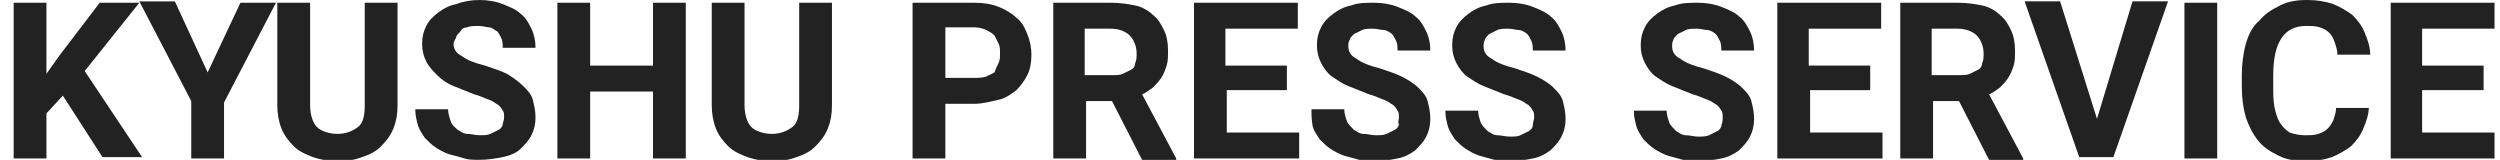 <?xml version="1.0" encoding="utf-8"?>
<!-- Generator: Adobe Illustrator 23.0.3, SVG Export Plug-In . SVG Version: 6.00 Build 0)  -->
<svg version="1.1" id="レイヤー_1" xmlns="http://www.w3.org/2000/svg" xmlns:xlink="http://www.w3.org/1999/xlink" x="0px"
	 y="0px" viewBox="0 0 183 11.7" style="enable-background:new 0 0 183 11.7;" xml:space="preserve">
<style type="text/css">
	.st0{enable-background:new    ;}
	.st1{fill:#222222;}
</style>
<title>アセット 1</title>
<g>
	<g id="レイヤー_1-2">
		<g class="st0">
			<path class="st1" d="M4.6,7L3.4,8.3v3.3H1V0.2h2.4v5.2l1-1.4l2.9-3.8h2.9L6.2,5.2l4.2,6.3H7.5L4.6,7z"/>
		</g>
		<g class="st0">
			<path class="st1" d="M15.2,5.3l2.4-5.1h2.6l-3.8,7.3v4.1H14V7.4l-3.8-7.3h2.6L15.2,5.3z"/>
		</g>
		<g class="st0">
			<path class="st1" d="M29.1,0.2v7.5c0,0.7-0.1,1.2-0.3,1.7c-0.2,0.5-0.5,0.9-0.9,1.3s-0.8,0.6-1.4,0.8c-0.5,0.2-1.1,0.3-1.8,0.3
				c-0.6,0-1.2-0.1-1.8-0.3c-0.5-0.2-1-0.4-1.4-0.8s-0.7-0.8-0.9-1.3c-0.2-0.5-0.3-1.1-0.3-1.7V0.2h2.4v7.5c0,0.7,0.2,1.3,0.5,1.6
				s0.9,0.5,1.5,0.5c0.6,0,1.1-0.2,1.5-0.5c0.4-0.3,0.5-0.9,0.5-1.6V0.2H29.1z"/>
			<path class="st1" d="M36.9,8.6c0-0.2,0-0.4-0.1-0.5c-0.1-0.2-0.2-0.3-0.3-0.4c-0.2-0.1-0.4-0.3-0.7-0.4c-0.3-0.1-0.7-0.3-1.1-0.4
				c-0.5-0.2-1-0.4-1.5-0.6S32.3,5.8,32,5.5c-0.3-0.3-0.6-0.6-0.8-1c-0.2-0.4-0.3-0.8-0.3-1.3c0-0.5,0.1-0.9,0.3-1.3
				c0.2-0.4,0.5-0.7,0.9-1c0.4-0.3,0.8-0.5,1.3-0.6C33.9,0.1,34.5,0,35.1,0c0.6,0,1.2,0.1,1.7,0.3c0.5,0.2,1,0.4,1.3,0.7
				c0.4,0.3,0.6,0.7,0.8,1.1s0.3,0.9,0.3,1.4h-2.4c0-0.2,0-0.5-0.1-0.7s-0.2-0.4-0.3-0.5c-0.2-0.1-0.4-0.3-0.6-0.3S35.4,1.9,35,1.9
				c-0.3,0-0.6,0-0.8,0.1C34,2,33.8,2.1,33.7,2.3c-0.1,0.1-0.3,0.3-0.3,0.4S33.2,3,33.2,3.2c0,0.4,0.2,0.7,0.6,0.9
				c0.4,0.3,0.9,0.5,1.7,0.7c0.6,0.2,1.2,0.4,1.6,0.6C37.6,5.7,38,6,38.3,6.3c0.3,0.3,0.6,0.6,0.7,1s0.2,0.8,0.2,1.3
				c0,0.5-0.1,0.9-0.3,1.3c-0.2,0.4-0.5,0.7-0.8,1s-0.8,0.5-1.3,0.6c-0.5,0.1-1.1,0.2-1.7,0.2c-0.4,0-0.8,0-1.1-0.1
				s-0.7-0.2-1.1-0.3c-0.3-0.1-0.7-0.3-1-0.5s-0.5-0.4-0.8-0.7c-0.2-0.3-0.4-0.6-0.5-0.9c-0.1-0.4-0.2-0.7-0.2-1.2h2.4
				c0,0.3,0.1,0.6,0.2,0.9s0.3,0.4,0.5,0.6c0.2,0.1,0.4,0.3,0.7,0.3s0.6,0.1,0.9,0.1c0.3,0,0.6,0,0.8-0.1s0.4-0.2,0.6-0.3
				s0.3-0.3,0.3-0.4S36.9,8.8,36.9,8.6z"/>
			<path class="st1" d="M50.2,11.6h-2.4V6.7h-4.6v4.9h-2.4V0.2h2.4v4.6h4.6V0.2h2.4V11.6z"/>
			<path class="st1" d="M60.9,0.2v7.5c0,0.7-0.1,1.2-0.3,1.7c-0.2,0.5-0.5,0.9-0.9,1.3s-0.8,0.6-1.4,0.8c-0.5,0.2-1.1,0.3-1.8,0.3
				c-0.6,0-1.2-0.1-1.8-0.3c-0.5-0.2-1-0.4-1.4-0.8s-0.7-0.8-0.9-1.3c-0.2-0.5-0.3-1.1-0.3-1.7V0.2h2.4v7.5c0,0.7,0.2,1.3,0.5,1.6
				s0.9,0.5,1.5,0.5c0.6,0,1.1-0.2,1.5-0.5c0.4-0.3,0.5-0.9,0.5-1.6V0.2H60.9z"/>
			<path class="st1" d="M69.2,7.6v4h-2.4V0.2h4.5c0.7,0,1.3,0.1,1.8,0.3s1,0.5,1.3,0.8c0.4,0.3,0.6,0.7,0.8,1.2
				c0.2,0.5,0.3,1,0.3,1.5c0,0.6-0.1,1.1-0.3,1.5c-0.2,0.4-0.5,0.8-0.8,1.1c-0.4,0.3-0.8,0.6-1.3,0.7s-1.1,0.3-1.8,0.3H69.2z
				 M69.2,5.7h2.1c0.3,0,0.6,0,0.9-0.1c0.2-0.1,0.4-0.2,0.6-0.3C72.9,5,73,4.8,73.1,4.6s0.1-0.4,0.1-0.7s0-0.5-0.1-0.7
				s-0.2-0.4-0.3-0.6c-0.2-0.2-0.4-0.3-0.6-0.4c-0.2-0.1-0.5-0.2-0.9-0.2h-2.1V5.7z"/>
			<path class="st1" d="M81.4,7.4h-1.9v4.2h-2.4V0.2h4.2c0.7,0,1.3,0.1,1.8,0.2c0.5,0.1,1,0.4,1.3,0.7c0.4,0.3,0.6,0.7,0.8,1.1
				s0.3,0.9,0.3,1.5c0,0.4,0,0.8-0.1,1.1c-0.1,0.3-0.2,0.6-0.4,0.9c-0.2,0.3-0.4,0.5-0.6,0.7c-0.3,0.2-0.5,0.4-0.8,0.5l2.5,4.7v0.1
				h-2.5L81.4,7.4z M79.5,5.5h1.9c0.3,0,0.6,0,0.8-0.1s0.4-0.2,0.6-0.3c0.2-0.1,0.3-0.3,0.3-0.5c0.1-0.2,0.1-0.4,0.1-0.7
				c0-0.5-0.2-1-0.5-1.3c-0.3-0.3-0.8-0.5-1.4-0.5h-1.9V5.5z"/>
			<path class="st1" d="M94.3,6.6h-4.5v3.1h5.3v1.9h-7.7V0.2h7.6v1.9h-5.3v2.7h4.5V6.6z"/>
			<path class="st1" d="M102.4,8.6c0-0.2,0-0.4-0.1-0.5c-0.1-0.2-0.2-0.3-0.3-0.4c-0.2-0.1-0.4-0.3-0.7-0.4
				c-0.3-0.1-0.7-0.3-1.1-0.4c-0.5-0.2-1-0.4-1.5-0.6s-0.9-0.5-1.2-0.7s-0.6-0.6-0.8-1c-0.2-0.4-0.3-0.8-0.3-1.3
				c0-0.5,0.1-0.9,0.3-1.3c0.2-0.4,0.5-0.7,0.9-1c0.4-0.3,0.8-0.5,1.3-0.6c0.5-0.2,1.1-0.2,1.7-0.2c0.6,0,1.2,0.1,1.7,0.3
				c0.5,0.2,1,0.4,1.3,0.7c0.4,0.3,0.6,0.7,0.8,1.1c0.2,0.4,0.3,0.9,0.3,1.4h-2.4c0-0.2,0-0.5-0.1-0.7c-0.1-0.2-0.2-0.4-0.3-0.5
				s-0.4-0.3-0.6-0.3s-0.5-0.1-0.8-0.1c-0.3,0-0.6,0-0.8,0.1c-0.2,0.1-0.4,0.2-0.6,0.3c-0.1,0.1-0.3,0.3-0.3,0.4
				c-0.1,0.2-0.1,0.3-0.1,0.5c0,0.4,0.2,0.7,0.6,0.9c0.4,0.3,0.9,0.5,1.7,0.7c0.6,0.2,1.2,0.4,1.6,0.6s0.9,0.5,1.2,0.8
				c0.3,0.3,0.6,0.6,0.7,1s0.2,0.8,0.2,1.3c0,0.5-0.1,0.9-0.3,1.3c-0.2,0.4-0.5,0.7-0.8,1c-0.4,0.3-0.8,0.5-1.3,0.6
				c-0.5,0.1-1.1,0.2-1.7,0.2c-0.4,0-0.8,0-1.1-0.1c-0.4-0.1-0.7-0.2-1.1-0.3c-0.3-0.1-0.7-0.3-1-0.5s-0.5-0.4-0.8-0.7
				c-0.2-0.3-0.4-0.6-0.5-0.9C96,8.8,96,8.4,96,8h2.4c0,0.3,0.1,0.6,0.2,0.9c0.1,0.2,0.3,0.4,0.5,0.6c0.2,0.1,0.4,0.3,0.7,0.3
				s0.6,0.1,0.9,0.1c0.3,0,0.6,0,0.8-0.1c0.2-0.1,0.4-0.2,0.6-0.3s0.3-0.3,0.3-0.4C102.3,8.9,102.4,8.8,102.4,8.6z"/>
			<path class="st1" d="M112.3,8.6c0-0.2,0-0.4-0.1-0.5c-0.1-0.2-0.2-0.3-0.3-0.4c-0.2-0.1-0.4-0.3-0.7-0.4
				c-0.3-0.1-0.7-0.3-1.1-0.4c-0.5-0.2-1-0.4-1.5-0.6s-0.9-0.5-1.2-0.7s-0.6-0.6-0.8-1c-0.2-0.4-0.3-0.8-0.3-1.3
				c0-0.5,0.1-0.9,0.3-1.3c0.2-0.4,0.5-0.7,0.9-1c0.4-0.3,0.8-0.5,1.3-0.6c0.5-0.2,1.1-0.2,1.7-0.2c0.6,0,1.2,0.1,1.7,0.3
				c0.5,0.2,1,0.4,1.3,0.7c0.4,0.3,0.6,0.7,0.8,1.1c0.2,0.4,0.3,0.9,0.3,1.4h-2.4c0-0.2,0-0.5-0.1-0.7c-0.1-0.2-0.2-0.4-0.3-0.5
				s-0.4-0.3-0.6-0.3s-0.5-0.1-0.8-0.1c-0.3,0-0.6,0-0.8,0.1c-0.2,0.1-0.4,0.2-0.6,0.3c-0.1,0.1-0.3,0.3-0.3,0.4
				c-0.1,0.2-0.1,0.3-0.1,0.5c0,0.4,0.2,0.7,0.6,0.9c0.4,0.3,0.9,0.5,1.7,0.7c0.6,0.2,1.2,0.4,1.6,0.6s0.9,0.5,1.2,0.8
				c0.3,0.3,0.6,0.6,0.7,1s0.2,0.8,0.2,1.3c0,0.5-0.1,0.9-0.3,1.3c-0.2,0.4-0.5,0.7-0.8,1c-0.4,0.3-0.8,0.5-1.3,0.6
				c-0.5,0.1-1.1,0.2-1.7,0.2c-0.4,0-0.8,0-1.1-0.1c-0.4-0.1-0.7-0.2-1.1-0.3c-0.3-0.1-0.7-0.3-1-0.5s-0.5-0.4-0.8-0.7
				c-0.2-0.3-0.4-0.6-0.5-0.9c-0.1-0.4-0.2-0.7-0.2-1.2h2.4c0,0.3,0.1,0.6,0.2,0.9c0.1,0.2,0.3,0.4,0.5,0.6c0.2,0.1,0.4,0.3,0.7,0.3
				s0.6,0.1,0.9,0.1c0.3,0,0.6,0,0.8-0.1c0.2-0.1,0.4-0.2,0.6-0.3s0.3-0.3,0.3-0.4C112.2,8.9,112.3,8.8,112.3,8.6z"/>
			<path class="st1" d="M126.1,8.6c0-0.2,0-0.4-0.1-0.5c-0.1-0.2-0.2-0.3-0.3-0.4c-0.2-0.1-0.4-0.3-0.7-0.4
				c-0.3-0.1-0.7-0.3-1.1-0.4c-0.5-0.2-1-0.4-1.5-0.6s-0.9-0.5-1.2-0.7s-0.6-0.6-0.8-1c-0.2-0.4-0.3-0.8-0.3-1.3
				c0-0.5,0.1-0.9,0.3-1.3c0.2-0.4,0.5-0.7,0.9-1c0.4-0.3,0.8-0.5,1.3-0.6c0.5-0.2,1.1-0.2,1.7-0.2c0.6,0,1.2,0.1,1.7,0.3
				c0.5,0.2,1,0.4,1.3,0.7c0.4,0.3,0.6,0.7,0.8,1.1c0.2,0.4,0.3,0.9,0.3,1.4h-2.4c0-0.2,0-0.5-0.1-0.7c-0.1-0.2-0.2-0.4-0.3-0.5
				s-0.4-0.3-0.6-0.3s-0.5-0.1-0.8-0.1c-0.3,0-0.6,0-0.8,0.1c-0.2,0.1-0.4,0.2-0.6,0.3c-0.1,0.1-0.3,0.3-0.3,0.4
				c-0.1,0.2-0.1,0.3-0.1,0.5c0,0.4,0.2,0.7,0.6,0.9c0.4,0.3,0.9,0.5,1.7,0.7c0.6,0.2,1.2,0.4,1.6,0.6s0.9,0.5,1.2,0.8
				c0.3,0.3,0.6,0.6,0.7,1s0.2,0.8,0.2,1.3c0,0.5-0.1,0.9-0.3,1.3c-0.2,0.4-0.5,0.7-0.8,1c-0.4,0.3-0.8,0.5-1.3,0.6
				c-0.5,0.1-1.1,0.2-1.7,0.2c-0.4,0-0.8,0-1.1-0.1c-0.4-0.1-0.7-0.2-1.1-0.3c-0.3-0.1-0.7-0.3-1-0.5s-0.5-0.4-0.8-0.7
				c-0.2-0.3-0.4-0.6-0.5-0.9c-0.1-0.4-0.2-0.7-0.2-1.2h2.4c0,0.3,0.1,0.6,0.2,0.9c0.1,0.2,0.3,0.4,0.5,0.6c0.2,0.1,0.4,0.3,0.7,0.3
				s0.6,0.1,0.9,0.1c0.3,0,0.6,0,0.8-0.1c0.2-0.1,0.4-0.2,0.6-0.3s0.3-0.3,0.3-0.4C126.1,8.9,126.1,8.8,126.1,8.6z"/>
			<path class="st1" d="M137,6.6h-4.5v3.1h5.3v1.9h-7.7V0.2h7.6v1.9h-5.3v2.7h4.5V6.6z"/>
		</g>
		<g class="st0">
			<path class="st1" d="M143.4,7.4h-1.9v4.2h-2.4V0.2h4.2c0.7,0,1.3,0.1,1.8,0.2c0.5,0.1,1,0.4,1.3,0.7c0.4,0.3,0.6,0.7,0.8,1.1
				s0.3,0.9,0.3,1.5c0,0.4,0,0.8-0.1,1.1c-0.1,0.3-0.2,0.6-0.4,0.9c-0.2,0.3-0.4,0.5-0.6,0.7c-0.3,0.2-0.5,0.4-0.8,0.5l2.5,4.7v0.1
				h-2.5L143.4,7.4z M141.5,5.5h1.9c0.3,0,0.6,0,0.8-0.1c0.2-0.1,0.4-0.2,0.6-0.3c0.2-0.1,0.3-0.3,0.3-0.5c0.1-0.2,0.1-0.4,0.1-0.7
				c0-0.5-0.2-1-0.5-1.3s-0.8-0.5-1.4-0.5h-1.9V5.5z"/>
		</g>
		<g class="st0">
			<path class="st1" d="M153.5,8.7l2.6-8.6h2.6l-4,11.4h-2.5l-4-11.4h2.6L153.5,8.7z"/>
			<path class="st1" d="M162.3,11.6h-2.4V0.2h2.4V11.6z"/>
			<path class="st1" d="M173.4,7.8c0,0.6-0.2,1.1-0.4,1.6s-0.5,0.9-0.9,1.3c-0.4,0.3-0.9,0.6-1.4,0.8c-0.6,0.2-1.2,0.3-1.9,0.3
				c-0.7,0-1.4-0.1-2-0.4s-1.1-0.6-1.5-1.1c-0.4-0.5-0.7-1.1-0.9-1.7c-0.2-0.7-0.3-1.4-0.3-2.3V5.5c0-0.8,0.1-1.6,0.3-2.3
				c0.2-0.7,0.5-1.3,1-1.7c0.4-0.5,0.9-0.8,1.5-1.1c0.6-0.3,1.2-0.4,2-0.4c0.7,0,1.3,0.1,1.9,0.3c0.5,0.2,1,0.5,1.4,0.8
				c0.4,0.4,0.7,0.8,0.9,1.3c0.2,0.5,0.4,1,0.4,1.6h-2.4c0-0.3-0.1-0.6-0.2-0.9c-0.1-0.3-0.2-0.5-0.4-0.7c-0.2-0.2-0.4-0.3-0.7-0.4
				c-0.3-0.1-0.6-0.1-1-0.1c-0.8,0-1.4,0.3-1.8,0.9s-0.6,1.5-0.6,2.7v0.8c0,0.6,0,1.1,0.1,1.6c0.1,0.4,0.2,0.8,0.4,1.1
				s0.4,0.5,0.7,0.7c0.3,0.1,0.7,0.2,1.1,0.2c0.4,0,0.7,0,1-0.1c0.3-0.1,0.5-0.2,0.7-0.4c0.2-0.2,0.3-0.4,0.4-0.6
				c0.1-0.3,0.2-0.6,0.2-0.9H173.4z"/>
			<path class="st1" d="M181.8,6.6h-4.5v3.1h5.3v1.9H175V0.2h7.6v1.9h-5.3v2.7h4.5V6.6z"/>
		</g>
	</g>
</g>
</svg>
